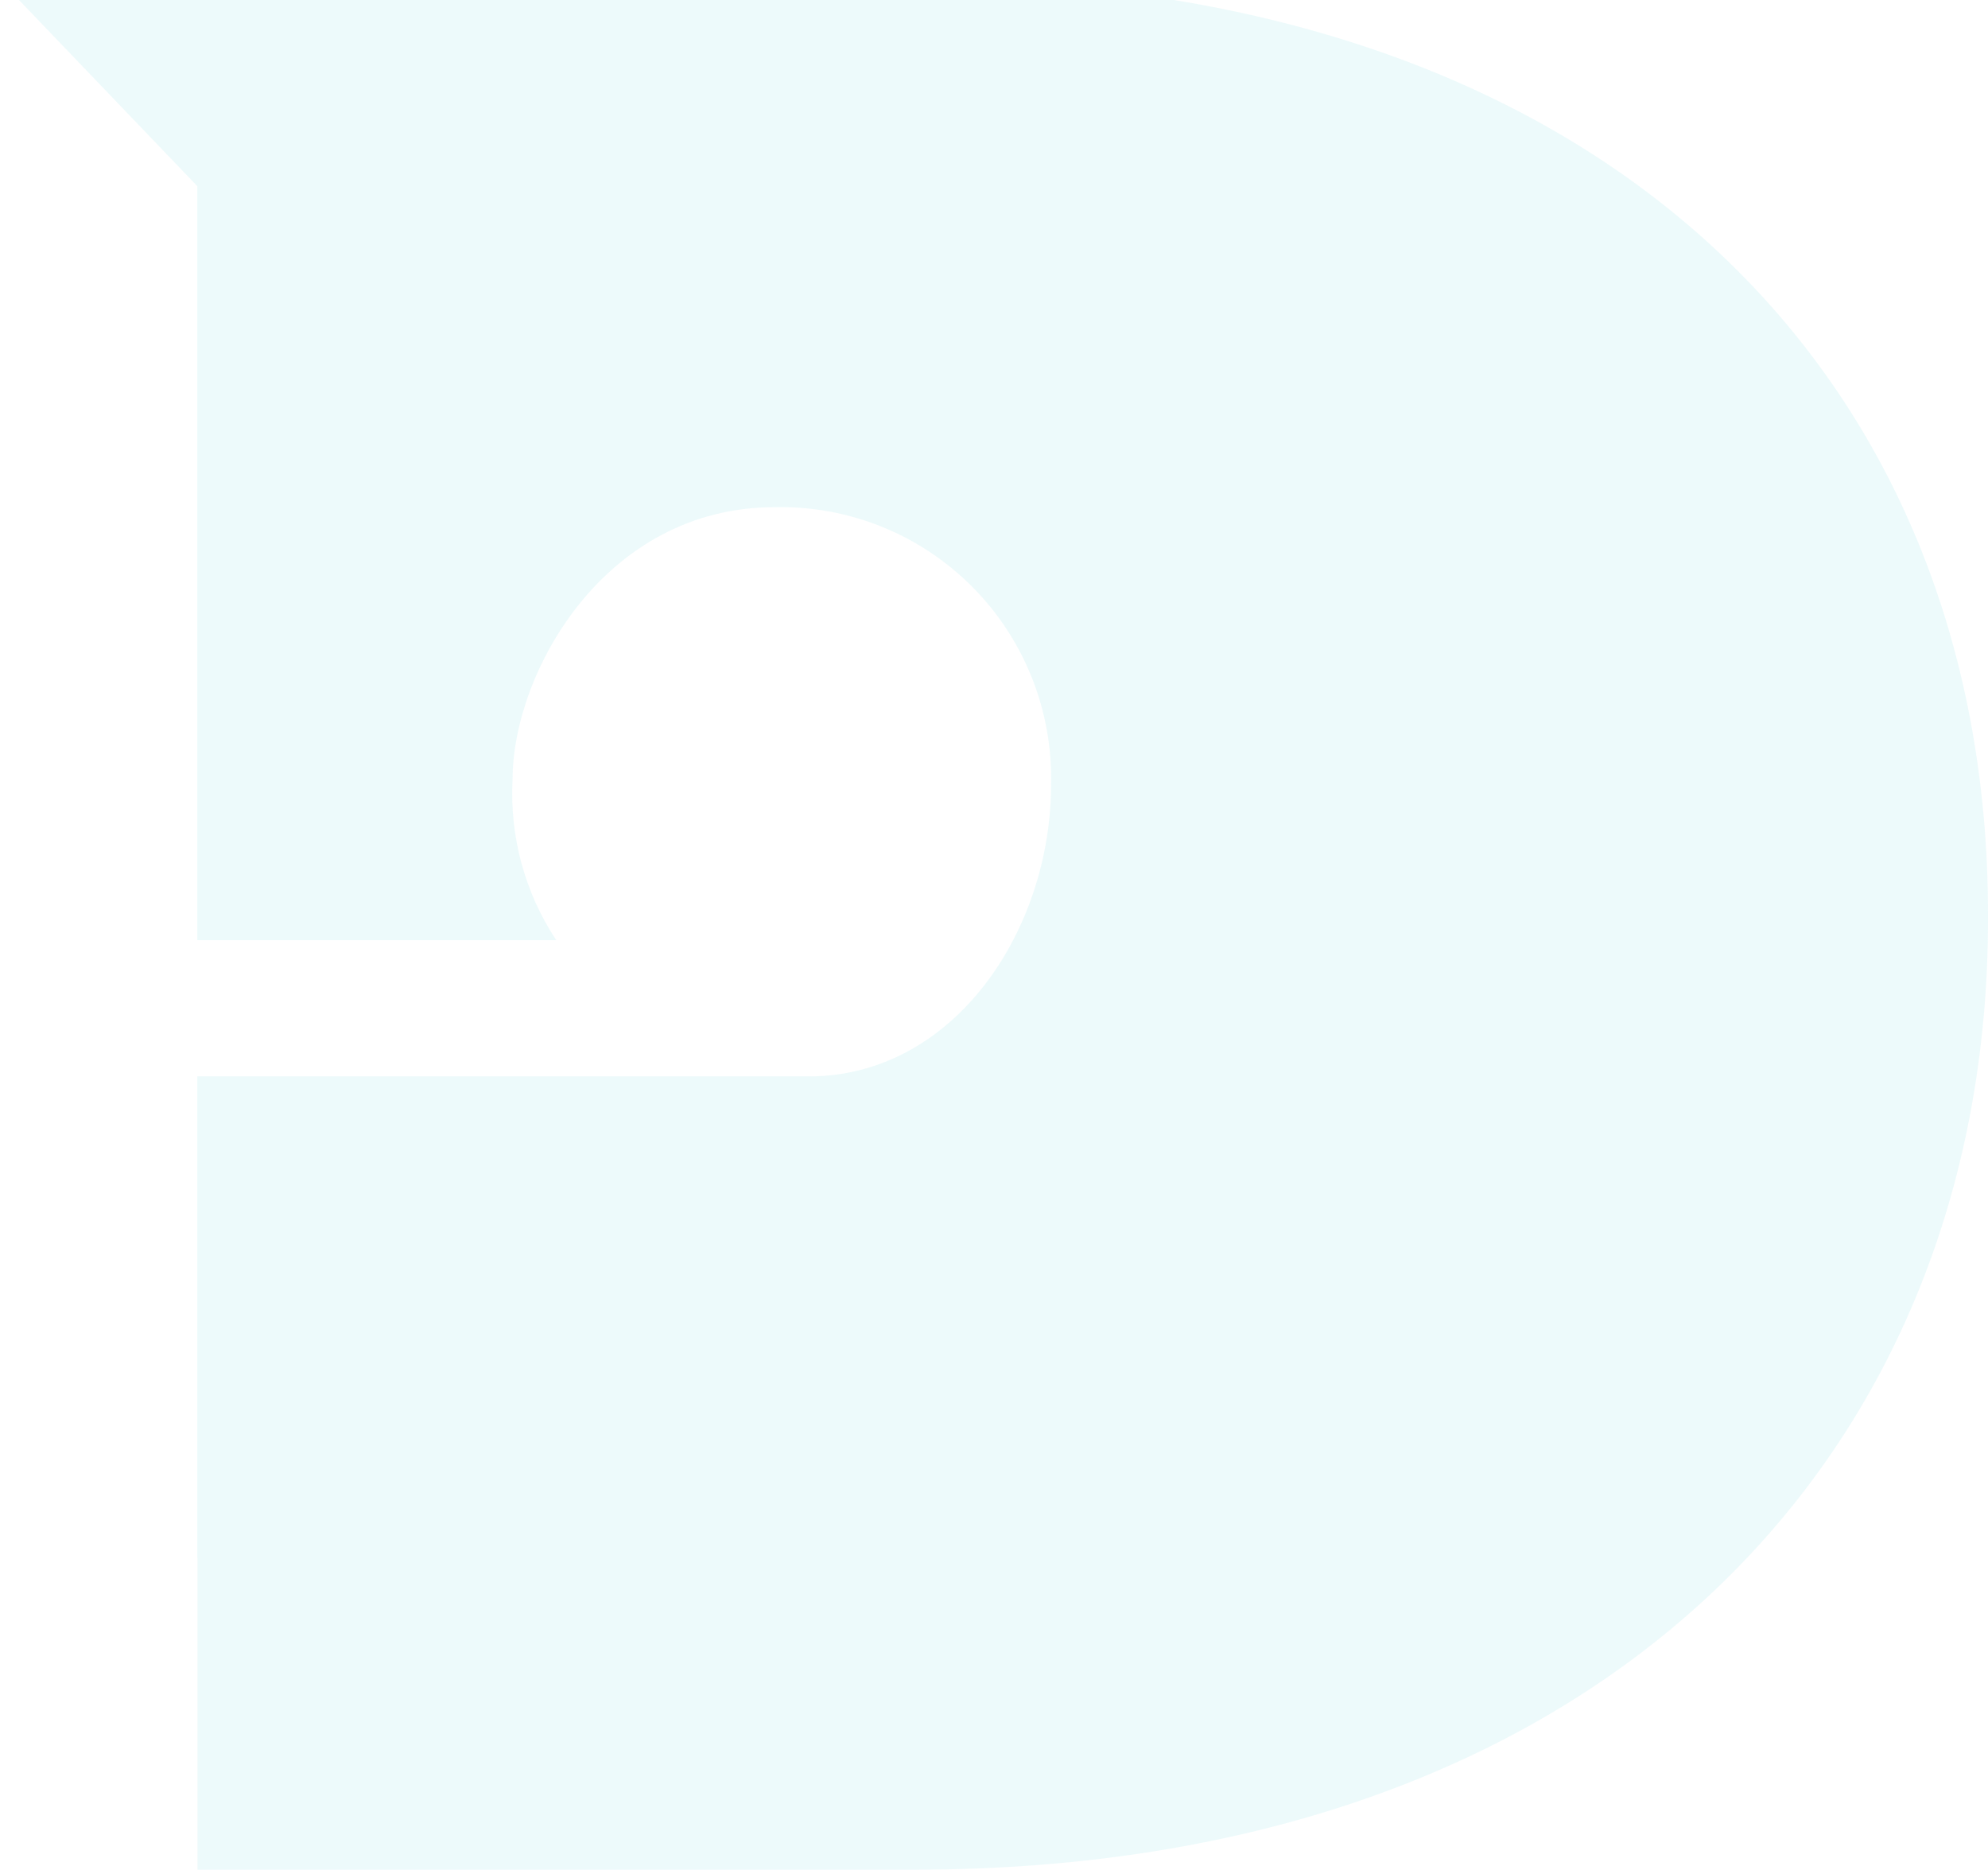 <svg width="502" height="472" viewBox="0 0 502 472" fill="none" xmlns="http://www.w3.org/2000/svg">
<path opacity="0.2" d="M237.484 -4.899C237.258 -4.899 236.957 -4.899 236.73 -4.899H236.065C235.16 -4.899 234.331 -5 233.427 -5H0L49.818 46.988V237.347H140.461C132.538 225.377 128.671 211.166 129.432 196.82C129.432 169.806 152.708 128.044 195.58 128.044C204.809 127.826 213.986 129.489 222.556 132.93C231.126 136.372 238.91 141.521 245.438 148.066C251.966 154.61 257.101 162.415 260.534 171.007C263.966 179.6 265.625 188.801 265.408 198.054C265.408 234.904 240.913 271.742 204.159 271.742H49.818V393.325H49.881V472H230.764C402.075 472 502 369.774 502 232.083V230.723C501.962 94.216 404.889 -3.312 237.484 -4.899Z" fill="#1EC0CA" fill-opacity="0.4"/>
</svg>
